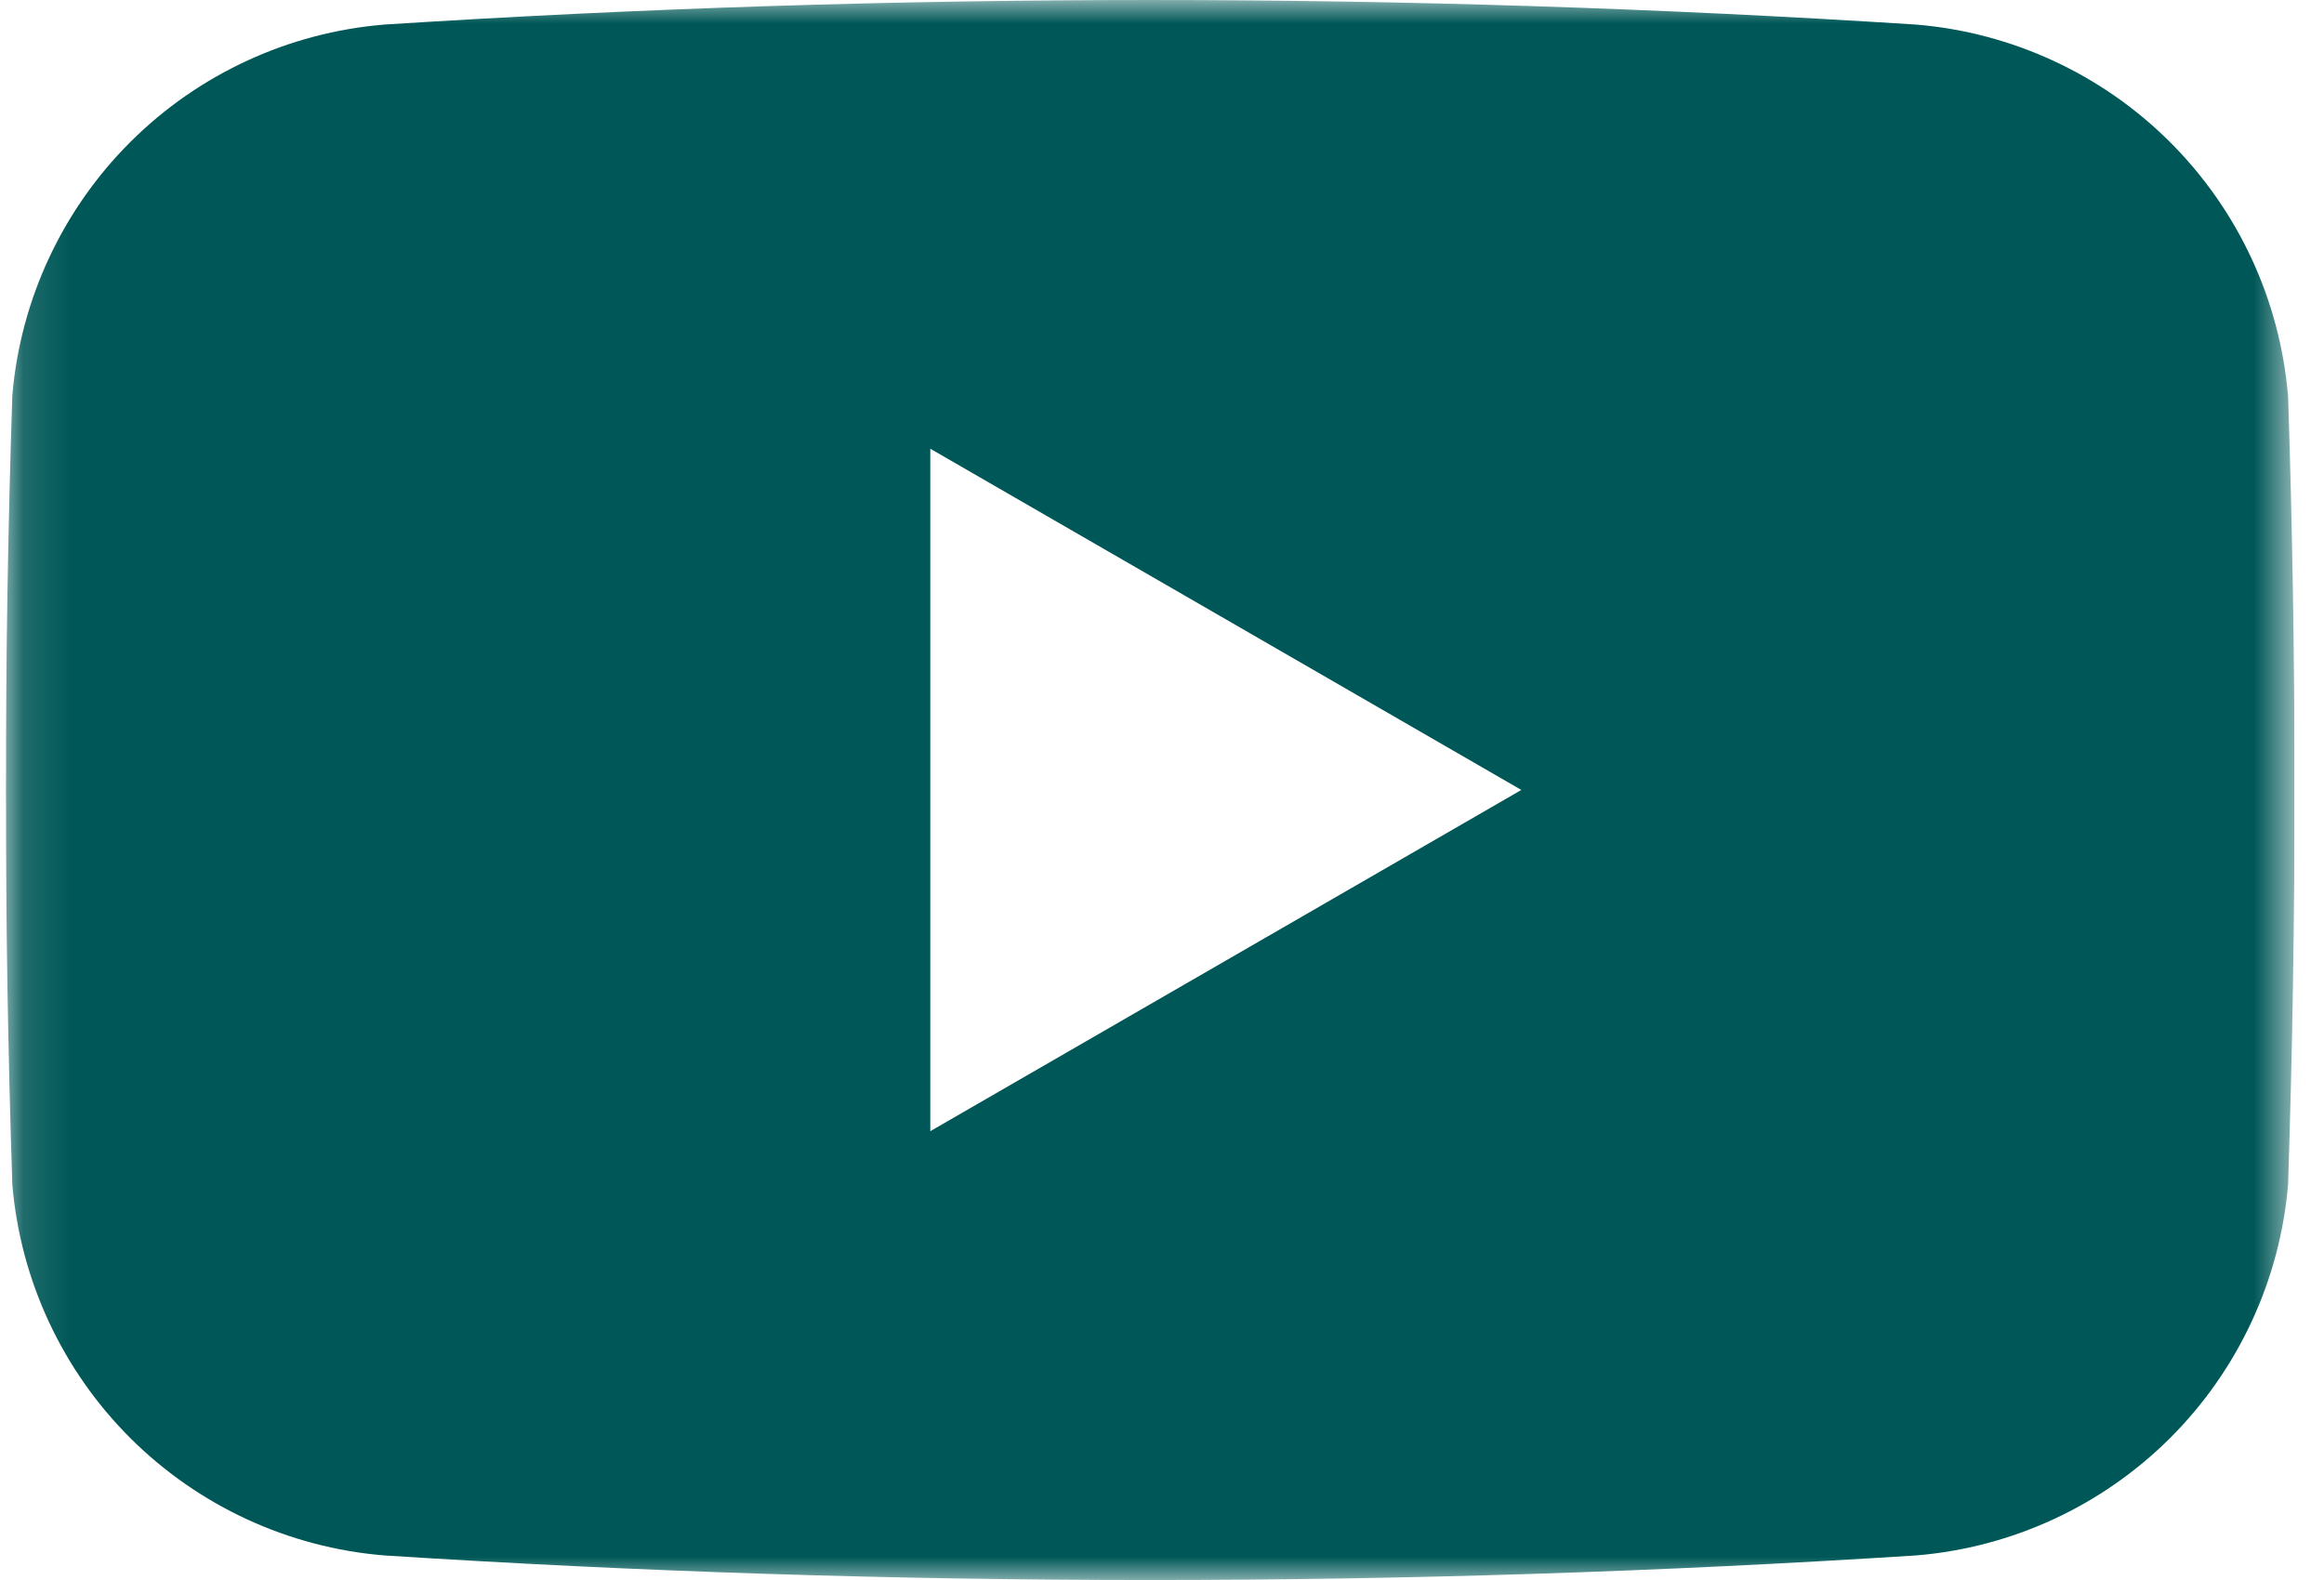 <svg width="50" height="34" viewBox="0 0 50 34" fill="none" xmlns="http://www.w3.org/2000/svg">
<g clip-path="url(#clip0_267_3649)">
<mask id="mask0_267_3649" style="mask-type:luminance" maskUnits="userSpaceOnUse" x="0" y="0" width="50" height="34">
<path d="M49.365 0H0.125V34H49.365V0Z" fill="white"/>
</mask>
<g mask="url(#mask0_267_3649)">
<path d="M49.225 8.507C49.049 6.447 48.149 4.515 46.685 3.055C45.221 1.595 43.286 0.7 41.225 0.529C30.25 -0.176 19.24 -0.176 8.264 0.529C6.203 0.7 4.269 1.595 2.805 3.055C1.341 4.516 0.441 6.448 0.265 8.508C0.079 14.177 0.079 19.825 0.265 25.492C0.44 27.553 1.34 29.485 2.804 30.946C4.269 32.406 6.203 33.301 8.264 33.471C19.241 34.177 30.251 34.177 41.227 33.471C43.289 33.301 45.223 32.406 46.688 30.946C48.152 29.485 49.052 27.553 49.227 25.492C49.413 19.823 49.413 14.175 49.227 8.508M26.373 20.671L20.015 24.342V9.656L26.373 13.327L32.731 16.999L26.373 20.671Z" fill="#005757"/>
</g>
</g>
<defs>
<clipPath id="clip0_267_3649">
<rect width="49.24" height="34" fill="white" transform="translate(0.125)"/>
</clipPath>
</defs>
</svg>
